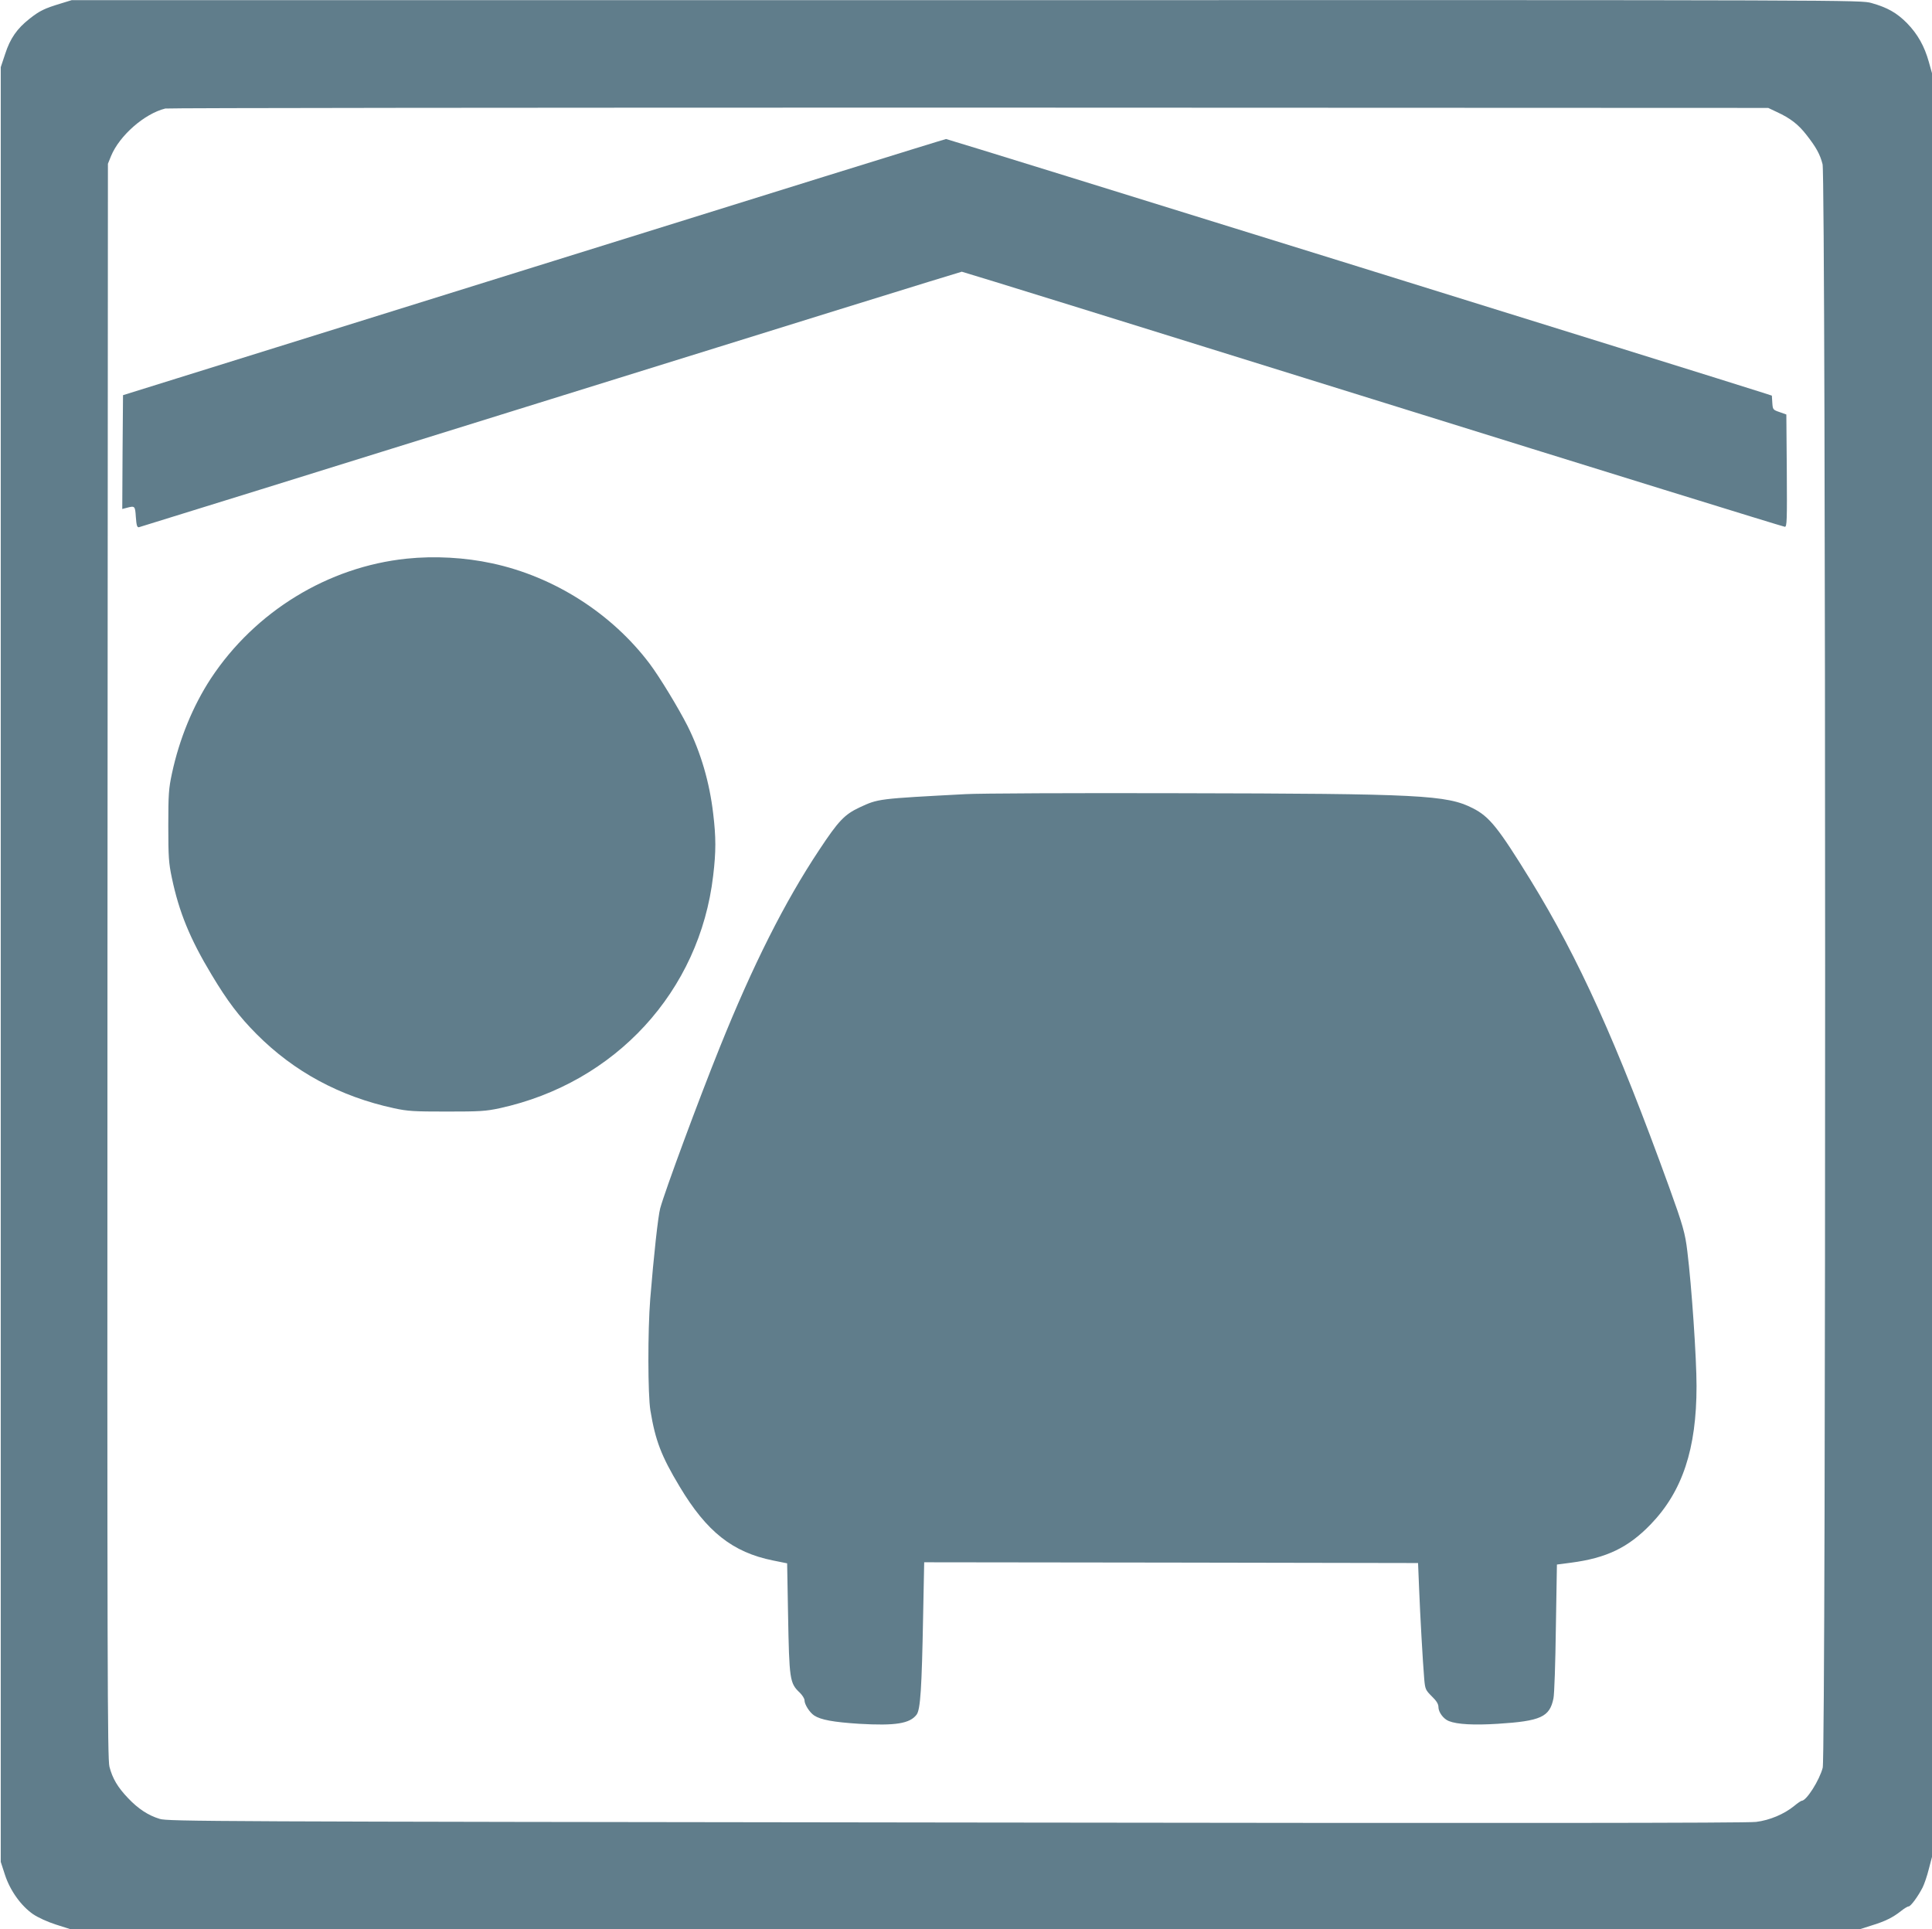 <?xml version="1.0" standalone="no"?>
<!DOCTYPE svg PUBLIC "-//W3C//DTD SVG 20010904//EN"
 "http://www.w3.org/TR/2001/REC-SVG-20010904/DTD/svg10.dtd">
<svg version="1.0" xmlns="http://www.w3.org/2000/svg"
 width="1280pt" height="1278pt" viewBox="0 0 1280 1278"
 preserveAspectRatio="xMidYMid meet">
<g transform="translate(0,1278) scale(0.1,-0.1)"
fill="#607d8b" stroke="none">
<path d="M400 12756 c-105 -32 -137 -47 -204 -100 -83 -65 -129 -131 -162
-234 l-29 -87 0 -5945 0 -5945 28 -86 c34 -104 106 -205 187 -261 33 -22 94
-50 150 -68 l94 -30 5931 0 5930 0 75 24 c89 27 141 53 194 95 21 17 44 31 51
31 14 0 63 67 93 126 11 22 30 77 41 122 l21 80 0 5909 0 5908 -21 75 c-29
104 -74 184 -144 256 -68 69 -130 104 -236 134 -74 20 -76 20 -5999 19 l-5925
0 -75 -23z m11372 -718 c89 -41 142 -82 195 -150 66 -84 91 -130 108 -196 22
-84 23 -10540 1 -10623 -22 -84 -108 -219 -139 -219 -5 0 -28 -16 -51 -35 -65
-53 -161 -94 -251 -105 -56 -8 -1678 -9 -5300 -4 -4950 6 -5223 7 -5277 24
-76 23 -143 67 -210 138 -68 71 -103 130 -123 208 -13 54 -15 610 -13 5339 l3
5280 21 52 c56 135 221 280 359 314 17 4 2413 6 5325 6 l5295 -2 57 -27z"/>
<path d="M3535 11010 l-2720 -848 -3 -377 -2 -377 27 7 c57 15 58 15 63 -60 4
-55 8 -69 20 -68 8 2 1236 383 2728 848 1492 465 2718 845 2724 845 7 0 1232
-380 2724 -845 1492 -465 2720 -845 2729 -845 14 0 15 40 13 372 l-3 372 -45
16 c-44 15 -45 17 -48 62 l-3 47 -62 20 c-253 82 -5399 1681 -5409 1680 -7 0
-1237 -382 -2733 -849z"/>
<path d="M2695 9079 c-522 -54 -1005 -350 -1298 -794 -119 -182 -209 -401
-258 -630 -21 -98 -24 -136 -24 -345 0 -206 3 -248 23 -343 48 -230 121 -407
263 -643 106 -177 182 -277 299 -395 248 -249 551 -413 910 -491 93 -20 133
-22 350 -22 218 0 257 2 350 22 767 167 1326 775 1415 1541 19 159 19 254 0
411 -24 207 -82 405 -170 581 -60 118 -184 323 -251 412 -251 333 -633 577
-1044 665 -180 39 -381 50 -565 31z"/>
<path d="M6400 7519 c-585 -31 -580 -30 -705 -88 -100 -47 -140 -89 -267 -281
-230 -346 -440 -764 -659 -1308 -141 -350 -363 -950 -395 -1067 -14 -51 -43
-316 -66 -600 -17 -213 -16 -636 1 -739 33 -200 72 -302 194 -505 179 -299
351 -435 618 -489 l94 -19 6 -334 c8 -438 11 -460 78 -523 17 -17 31 -39 31
-50 0 -28 34 -81 64 -101 44 -29 128 -44 297 -55 241 -14 337 1 382 61 25 34
34 172 43 657 l7 352 1636 -2 1636 -3 7 -170 c7 -178 24 -481 34 -600 6 -66 9
-72 50 -113 31 -30 44 -51 44 -71 0 -34 33 -79 69 -93 55 -22 166 -28 325 -18
284 18 343 45 368 168 6 26 13 236 16 467 l7 420 92 12 c237 31 380 100 529
254 211 219 304 500 304 916 0 184 -32 659 -61 893 -14 119 -29 172 -120 424
-349 963 -597 1512 -919 2036 -214 347 -272 420 -383 476 -172 87 -342 96
-1947 99 -690 2 -1325 -1 -1410 -6z"/>
</g>
</svg>
